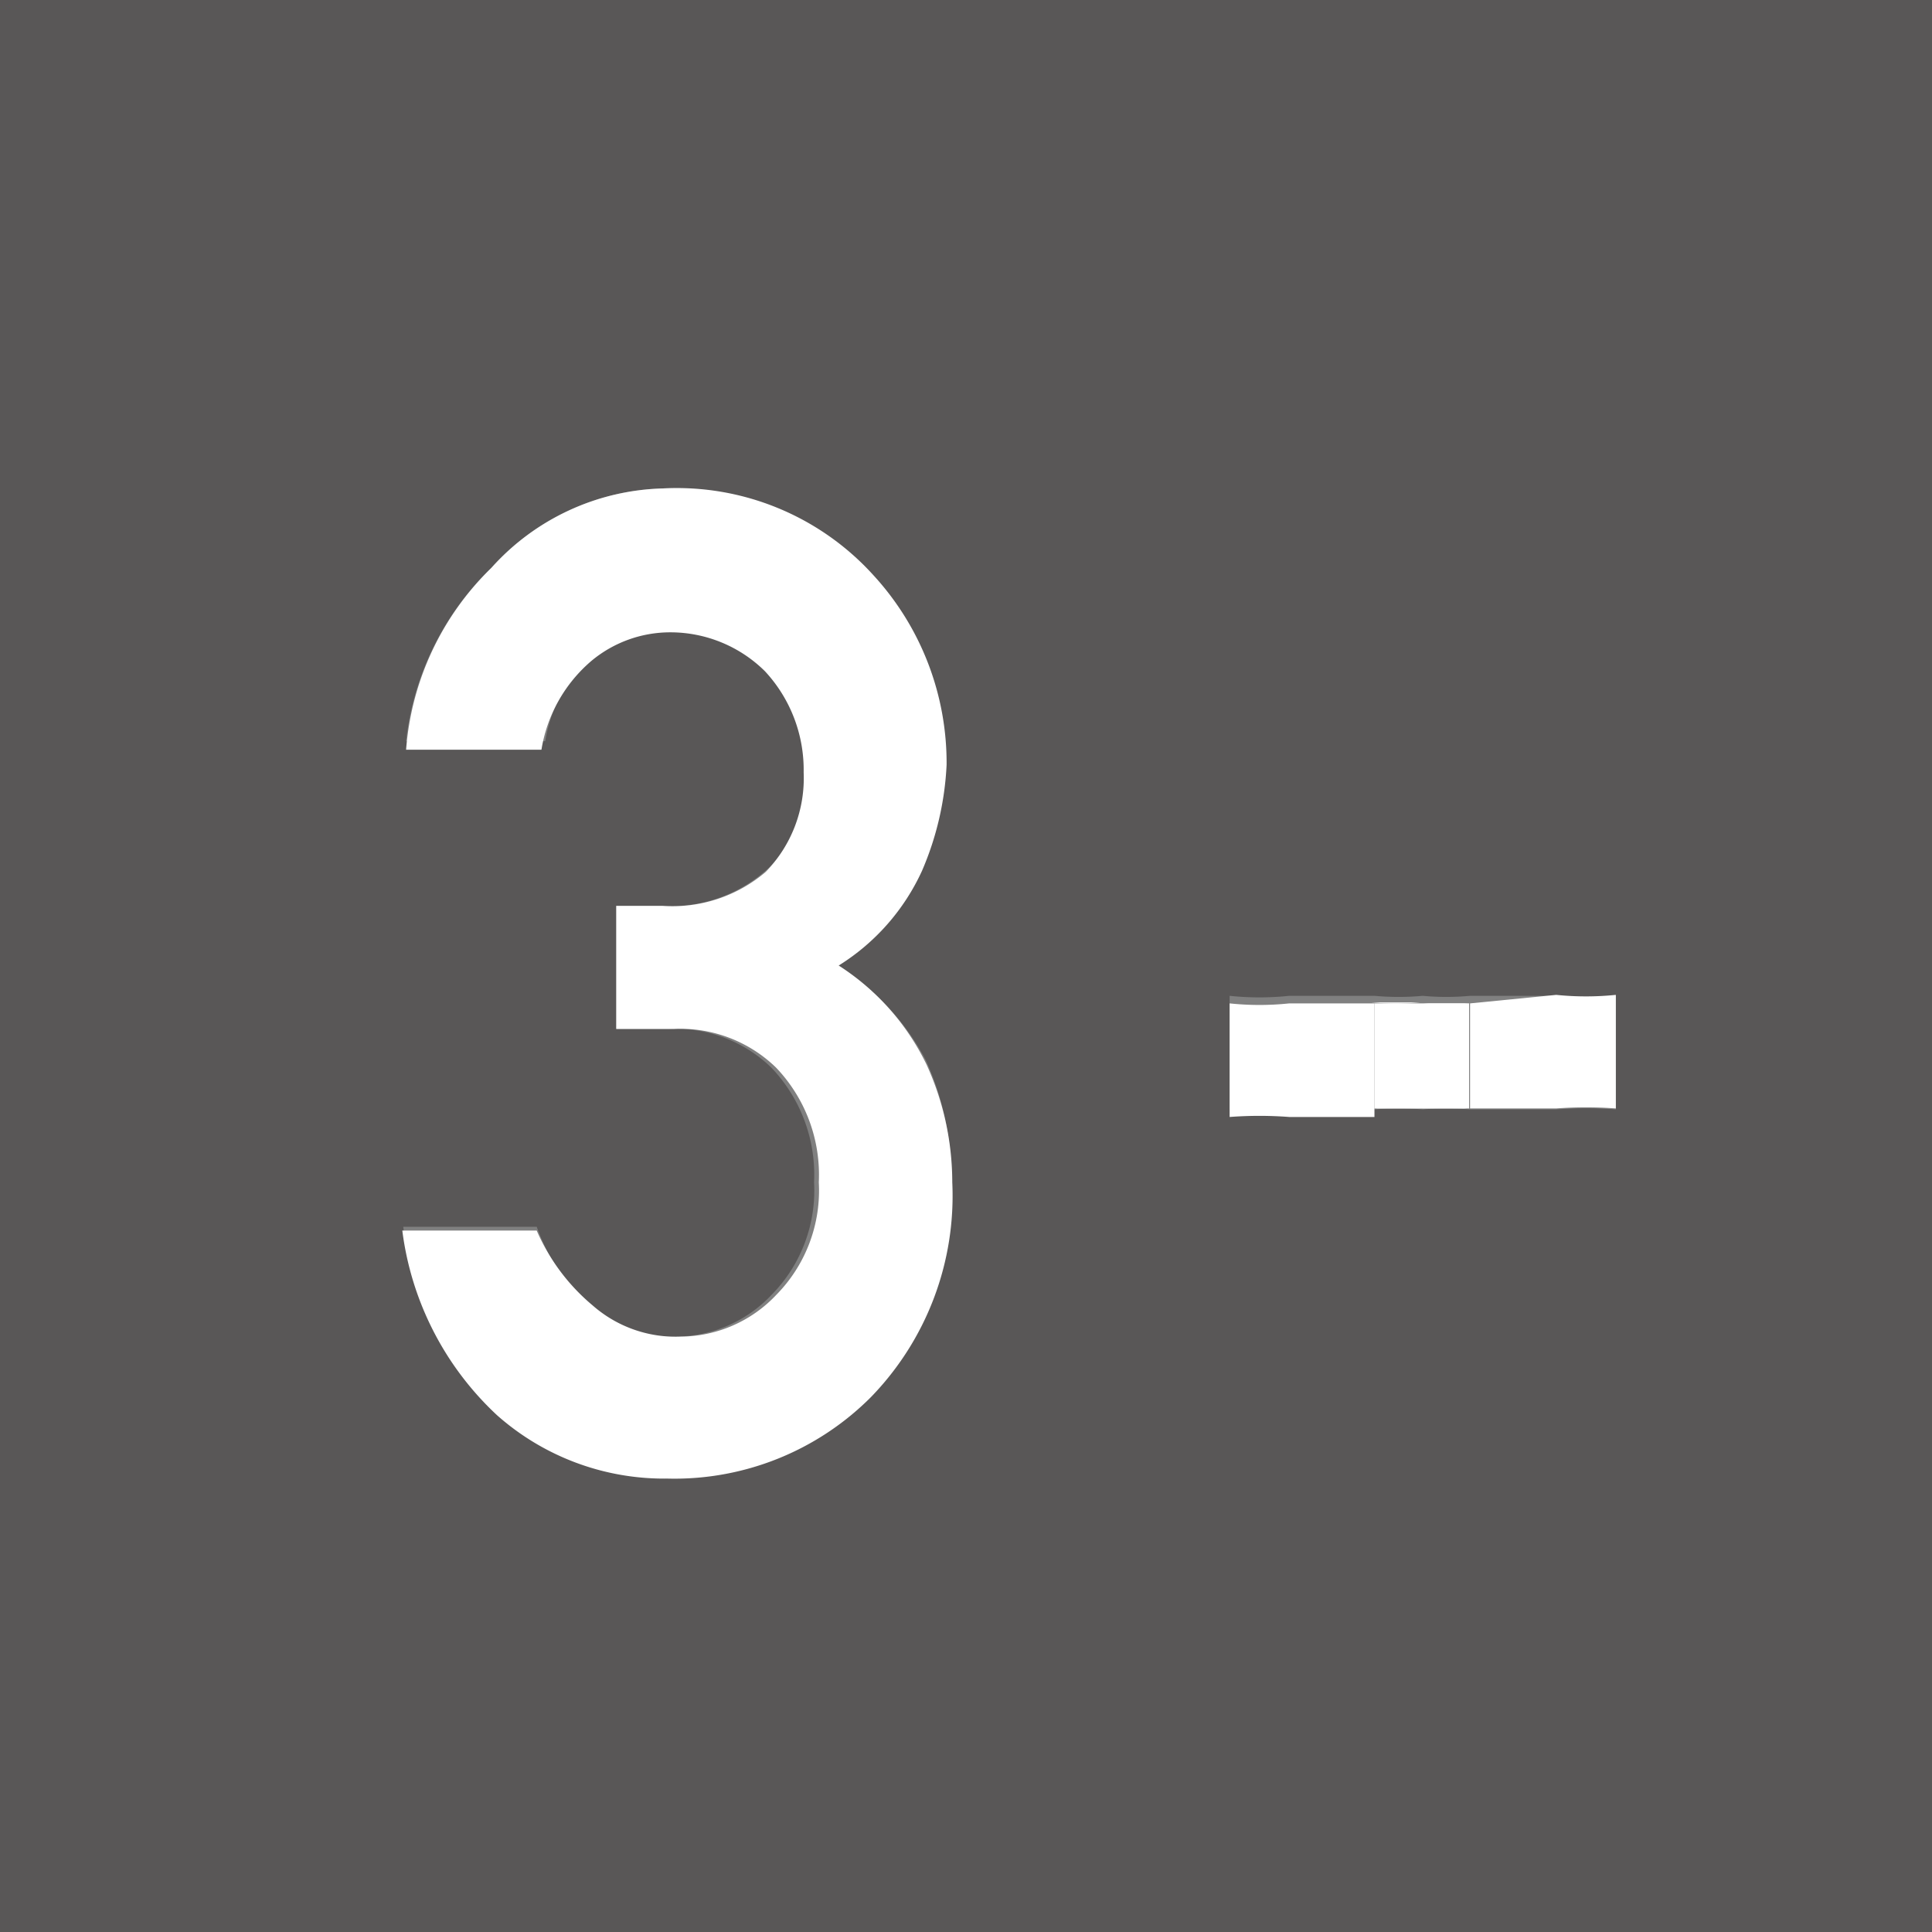 <svg xmlns="http://www.w3.org/2000/svg" viewBox="0 0 20.41 20.41"><rect x="0" y="0" width="20.41" height="20.41" fill="#808080" stroke="none"/><defs><style>.cls-1{fill:#595757;}.cls-2{fill:#fff;}</style></defs><g id="レイヤー_2" data-name="レイヤー 2"><g id="レイヤー_1-2" data-name="レイヤー 1"><path class="cls-1" d="M0,0V20.41H20.41V0ZM9.21,14.72a2.93,2.93,0,0,1-2.15.86,2.66,2.66,0,0,1-1.8-.67,3.22,3.22,0,0,1-1-1.95H5.67a2.14,2.14,0,0,0,.54.83,1.33,1.33,0,0,0,.94.33,1.4,1.4,0,0,0,1-.44,1.57,1.57,0,0,0,.45-1.19,1.64,1.64,0,0,0-.45-1.21,1.45,1.45,0,0,0-1.08-.41H6.51V9.57H7a1.52,1.52,0,0,0,1.13-.41,1.42,1.42,0,0,0,.4-1.05A1.53,1.53,0,0,0,8.12,7a1.42,1.42,0,0,0-1-.41,1.3,1.3,0,0,0-.83.3,1.56,1.56,0,0,0-.53.94H4.29A3,3,0,0,1,5.19,6,2.52,2.52,0,0,1,7,5.16a2.8,2.8,0,0,1,2.16.9,2.93,2.93,0,0,1,.77,2,3.2,3.2,0,0,1-.21,1.14,2.31,2.31,0,0,1-.88,1,2.57,2.57,0,0,1,.94,1,3,3,0,0,1,.27,1.24A3.05,3.05,0,0,1,9.21,14.72Zm7.86-3a4.26,4.26,0,0,0-.63,0h-.91v0a2.81,2.81,0,0,0-.5,0,2.92,2.92,0,0,0-.51,0v0h-.9a4.17,4.17,0,0,0-.63,0v-1.2a3,3,0,0,0,.63,0h.9v0a2.78,2.78,0,0,0,.51,0,2.67,2.67,0,0,0,.5,0v0h.91a3.1,3.1,0,0,0,.63,0Z"/><path class="cls-2" d="M8.86,10.2a2.31,2.31,0,0,0,.88-1A3.2,3.2,0,0,0,10,8.08a2.93,2.93,0,0,0-.77-2A2.8,2.8,0,0,0,7,5.16,2.52,2.52,0,0,0,5.19,6a3,3,0,0,0-.9,1.92H5.72a1.56,1.56,0,0,1,.53-.94,1.3,1.3,0,0,1,.83-.3,1.42,1.42,0,0,1,1,.41,1.53,1.53,0,0,1,.41,1.07,1.42,1.42,0,0,1-.4,1.05A1.52,1.52,0,0,1,7,9.57H6.51v1.3h.61a1.45,1.45,0,0,1,1.08.41,1.64,1.64,0,0,1,.45,1.21,1.57,1.57,0,0,1-.45,1.19,1.4,1.4,0,0,1-1,.44,1.33,1.33,0,0,1-.94-.33A2.14,2.14,0,0,1,5.67,13H4.25a3.22,3.22,0,0,0,1,1.95,2.66,2.66,0,0,0,1.8.67,2.93,2.93,0,0,0,2.15-.86,3.05,3.05,0,0,0,.86-2.27,3,3,0,0,0-.27-1.24A2.57,2.57,0,0,0,8.86,10.2Z"/><path class="cls-2" d="M13.62,10.6a3,3,0,0,1-.63,0v1.2a4.17,4.17,0,0,1,.63,0h.9V10.6Z"/><path class="cls-2" d="M15.53,10.6v0a2.67,2.67,0,0,1-.5,0h.5Z"/><path class="cls-2" d="M15,11.71a2.81,2.81,0,0,1,.5,0v0H15Z"/><path class="cls-2" d="M14.52,11.71v0a2.92,2.92,0,0,1,.51,0h-.51Z"/><path class="cls-2" d="M15.53,10.6v1.11h.91a4.26,4.26,0,0,1,.63,0v-1.2a3.1,3.1,0,0,1-.63,0Z"/><path class="cls-2" d="M15,10.59a2.78,2.78,0,0,1-.51,0v0H15Z"/><path class="cls-2" d="M15.15,10.6h-.63v1.11h1V10.6Z"/></g></g></svg>